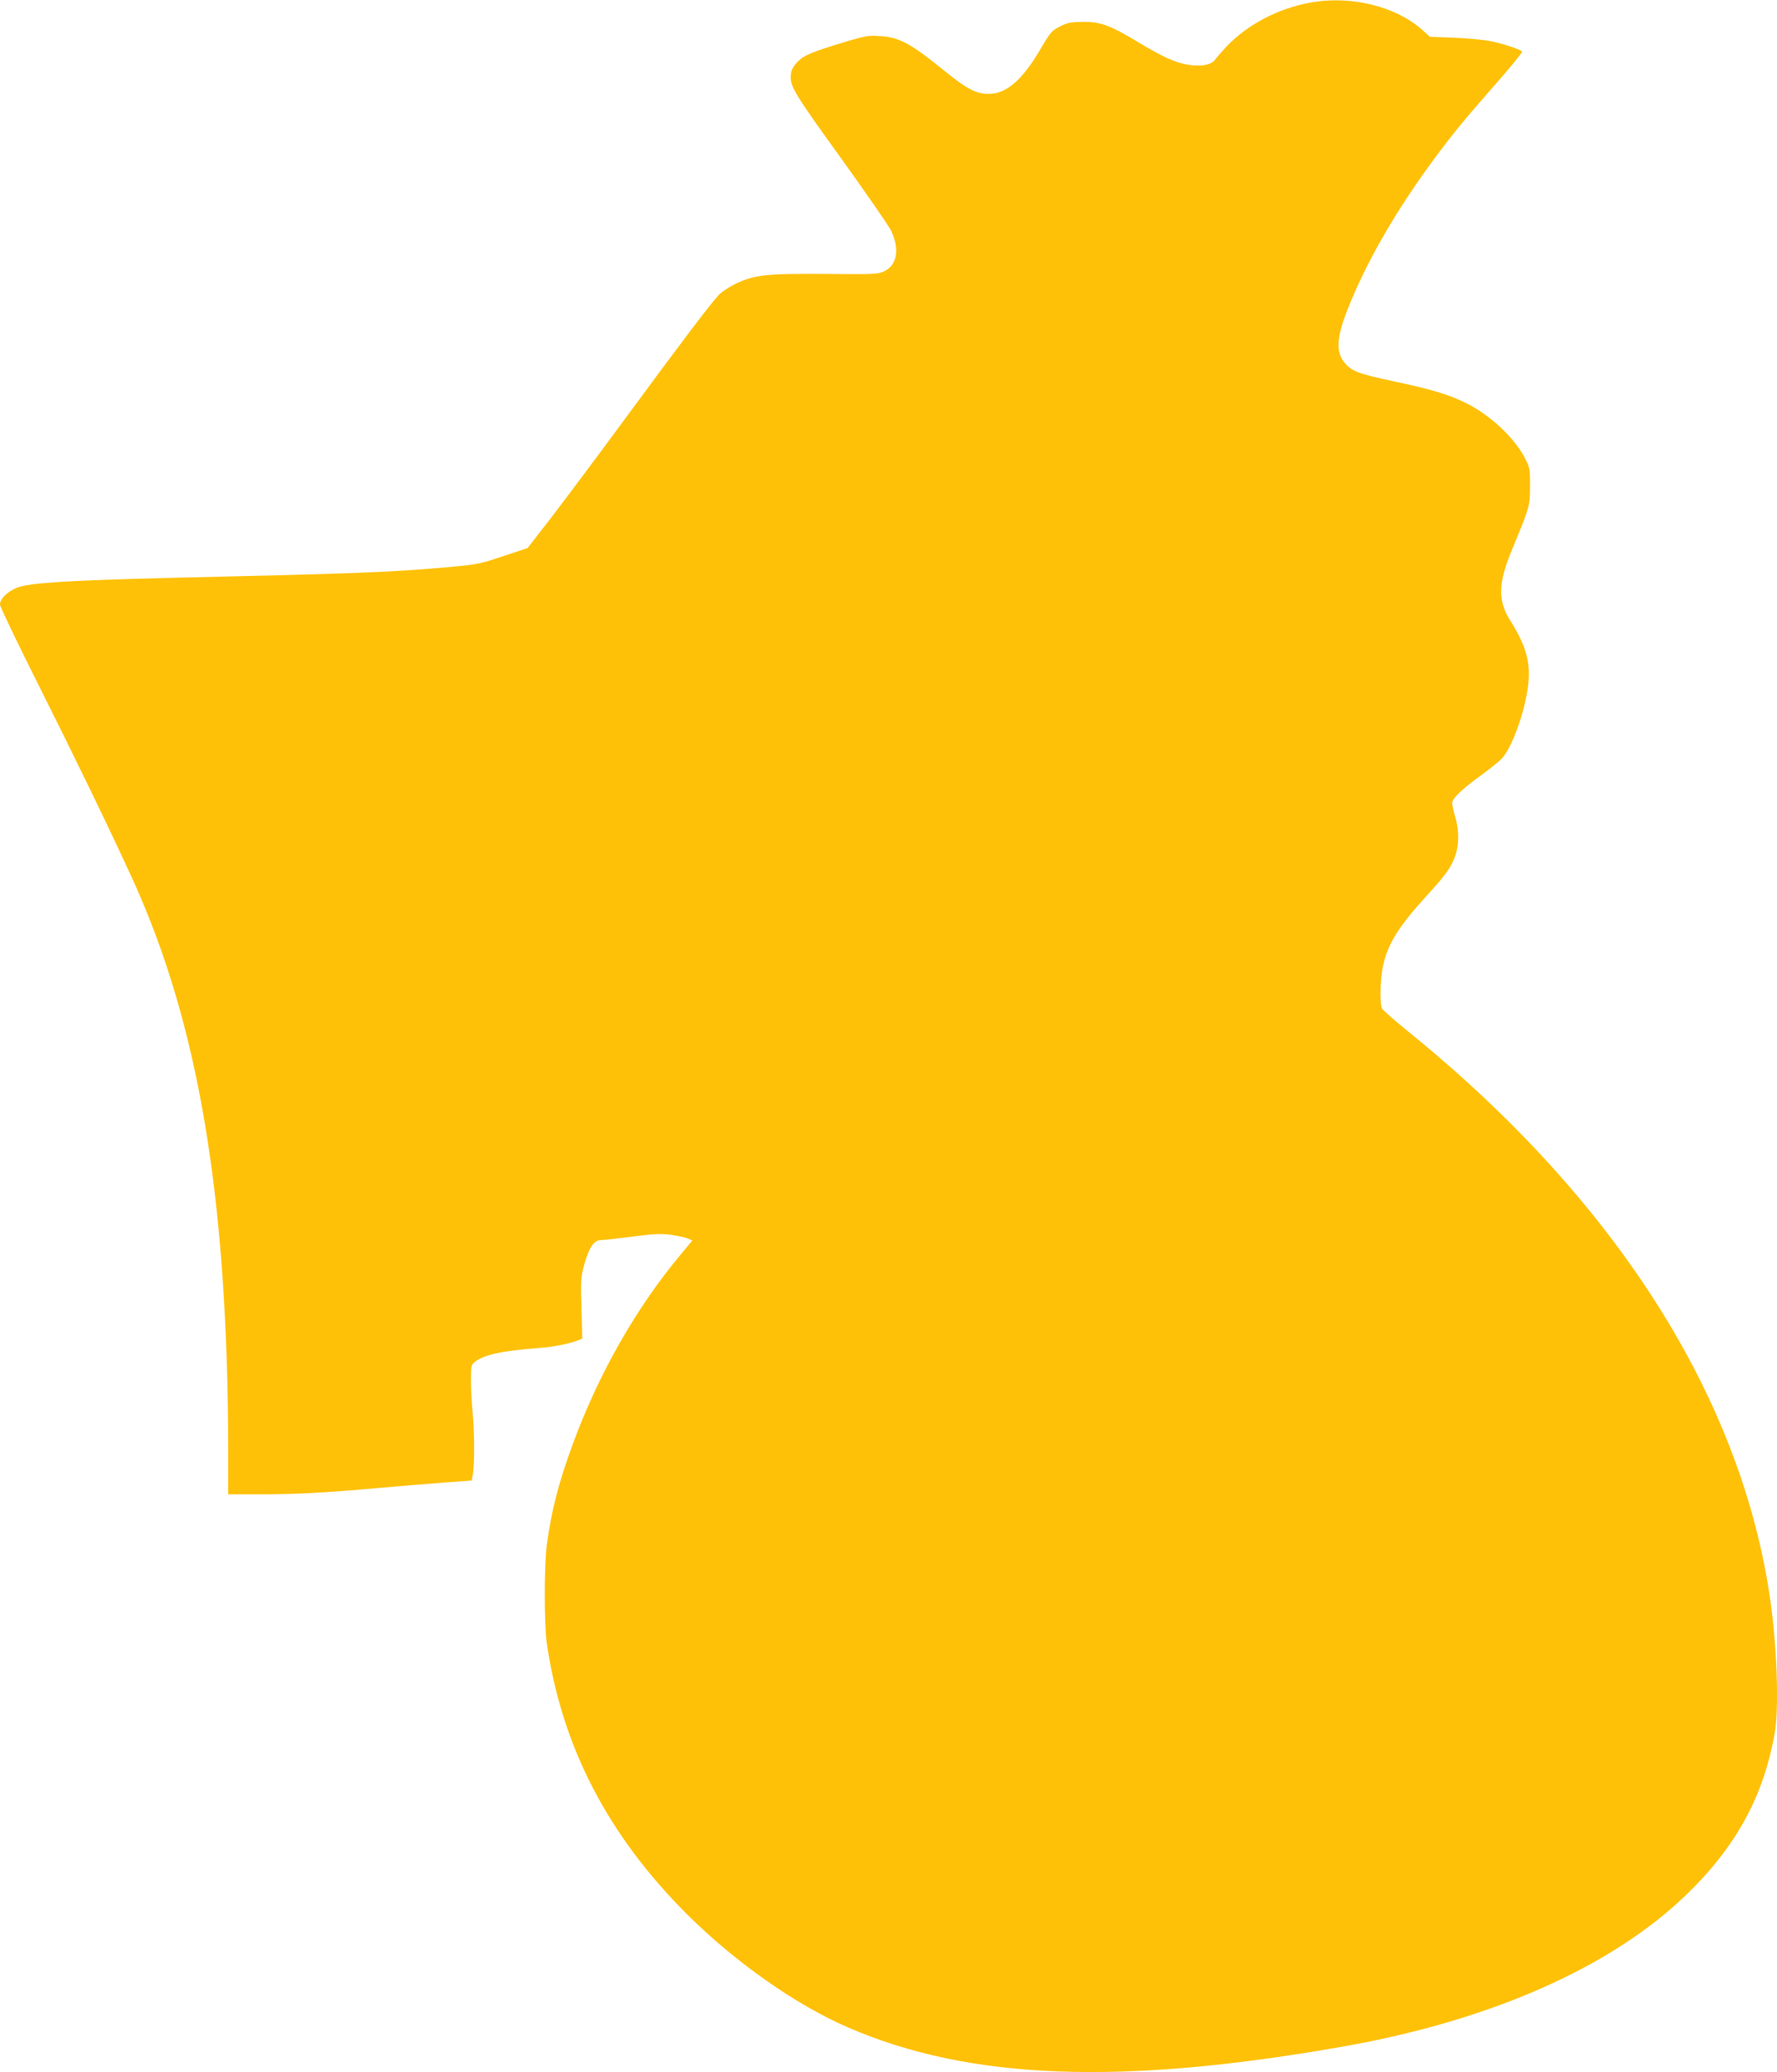 <?xml version="1.0" standalone="no"?>
<!DOCTYPE svg PUBLIC "-//W3C//DTD SVG 20010904//EN"
 "http://www.w3.org/TR/2001/REC-SVG-20010904/DTD/svg10.dtd">
<svg version="1.0" xmlns="http://www.w3.org/2000/svg"
 width="1098pt" height="1280pt" viewBox="0 0 1098 1280"
 preserveAspectRatio="xMidYMid meet">
<g transform="translate(0,1280) scale(0.1,-0.1)"
fill="#ffc107" stroke="none">
<path d="M8097 12784 c-201 -36 -392 -137 -523 -276 -27 -29 -57 -64 -66 -76
-23 -33 -83 -45 -166 -32 -80 13 -155 47 -305 137 -176 106 -234 128 -342 128
-78 -1 -97 -4 -145 -28 -51 -26 -59 -35 -119 -137 -114 -195 -212 -280 -323
-280 -74 0 -135 31 -263 135 -219 178 -285 214 -407 222 -68 5 -89 2 -200 -31
-219 -66 -268 -86 -308 -126 -24 -24 -39 -50 -42 -71 -12 -76 8 -110 307 -524
158 -220 299 -423 312 -452 53 -114 36 -209 -42 -248 -38 -19 -57 -20 -366
-17 -369 2 -435 -5 -554 -61 -39 -19 -85 -49 -103 -68 -51 -54 -239 -302 -586
-774 -178 -242 -386 -519 -460 -615 l-136 -175 -153 -51 c-146 -49 -160 -51
-347 -68 -374 -32 -533 -38 -1730 -66 -598 -15 -847 -30 -922 -59 -62 -24
-108 -69 -108 -106 0 -12 105 -231 233 -486 227 -452 440 -891 579 -1194 416
-904 597 -1987 598 -3562 l0 -253 203 0 c222 0 404 10 747 41 124 11 299 25
390 32 l165 12 7 40 c11 58 10 275 -2 385 -5 52 -10 139 -10 192 0 92 1 98 26
117 55 44 169 68 409 86 79 6 175 26 227 46 l26 11 -5 186 c-5 171 -4 194 16
267 29 107 61 155 102 155 17 0 106 10 198 22 140 18 178 19 242 10 41 -6 87
-16 101 -23 l26 -11 -72 -87 c-275 -329 -505 -733 -665 -1166 -91 -248 -132
-409 -162 -625 -17 -123 -17 -489 -1 -605 91 -637 375 -1188 866 -1678 296
-295 672 -560 996 -700 749 -325 1689 -361 3070 -116 902 160 1646 489 2106
932 309 297 481 610 550 1002 27 152 14 532 -27 820 -179 1255 -959 2479
-2242 3517 -81 66 -152 128 -157 138 -15 28 -12 179 5 261 29 136 94 242 264
429 119 130 150 172 177 238 31 74 32 174 3 266 -11 37 -18 75 -15 84 10 30
76 91 176 162 52 38 110 84 128 103 62 64 141 279 163 443 19 147 -8 250 -109
411 -79 126 -76 231 14 446 105 253 108 262 108 382 1 100 -1 115 -26 165 -62
127 -209 267 -357 344 -112 57 -212 88 -456 140 -220 47 -260 62 -304 112 -58
66 -54 155 14 329 117 297 304 621 546 946 114 153 180 233 381 462 87 99 155
183 153 188 -9 13 -108 47 -191 64 -43 9 -146 19 -229 22 l-150 6 -41 37
c-164 150 -443 220 -697 174z"/>
</g>
</svg>
